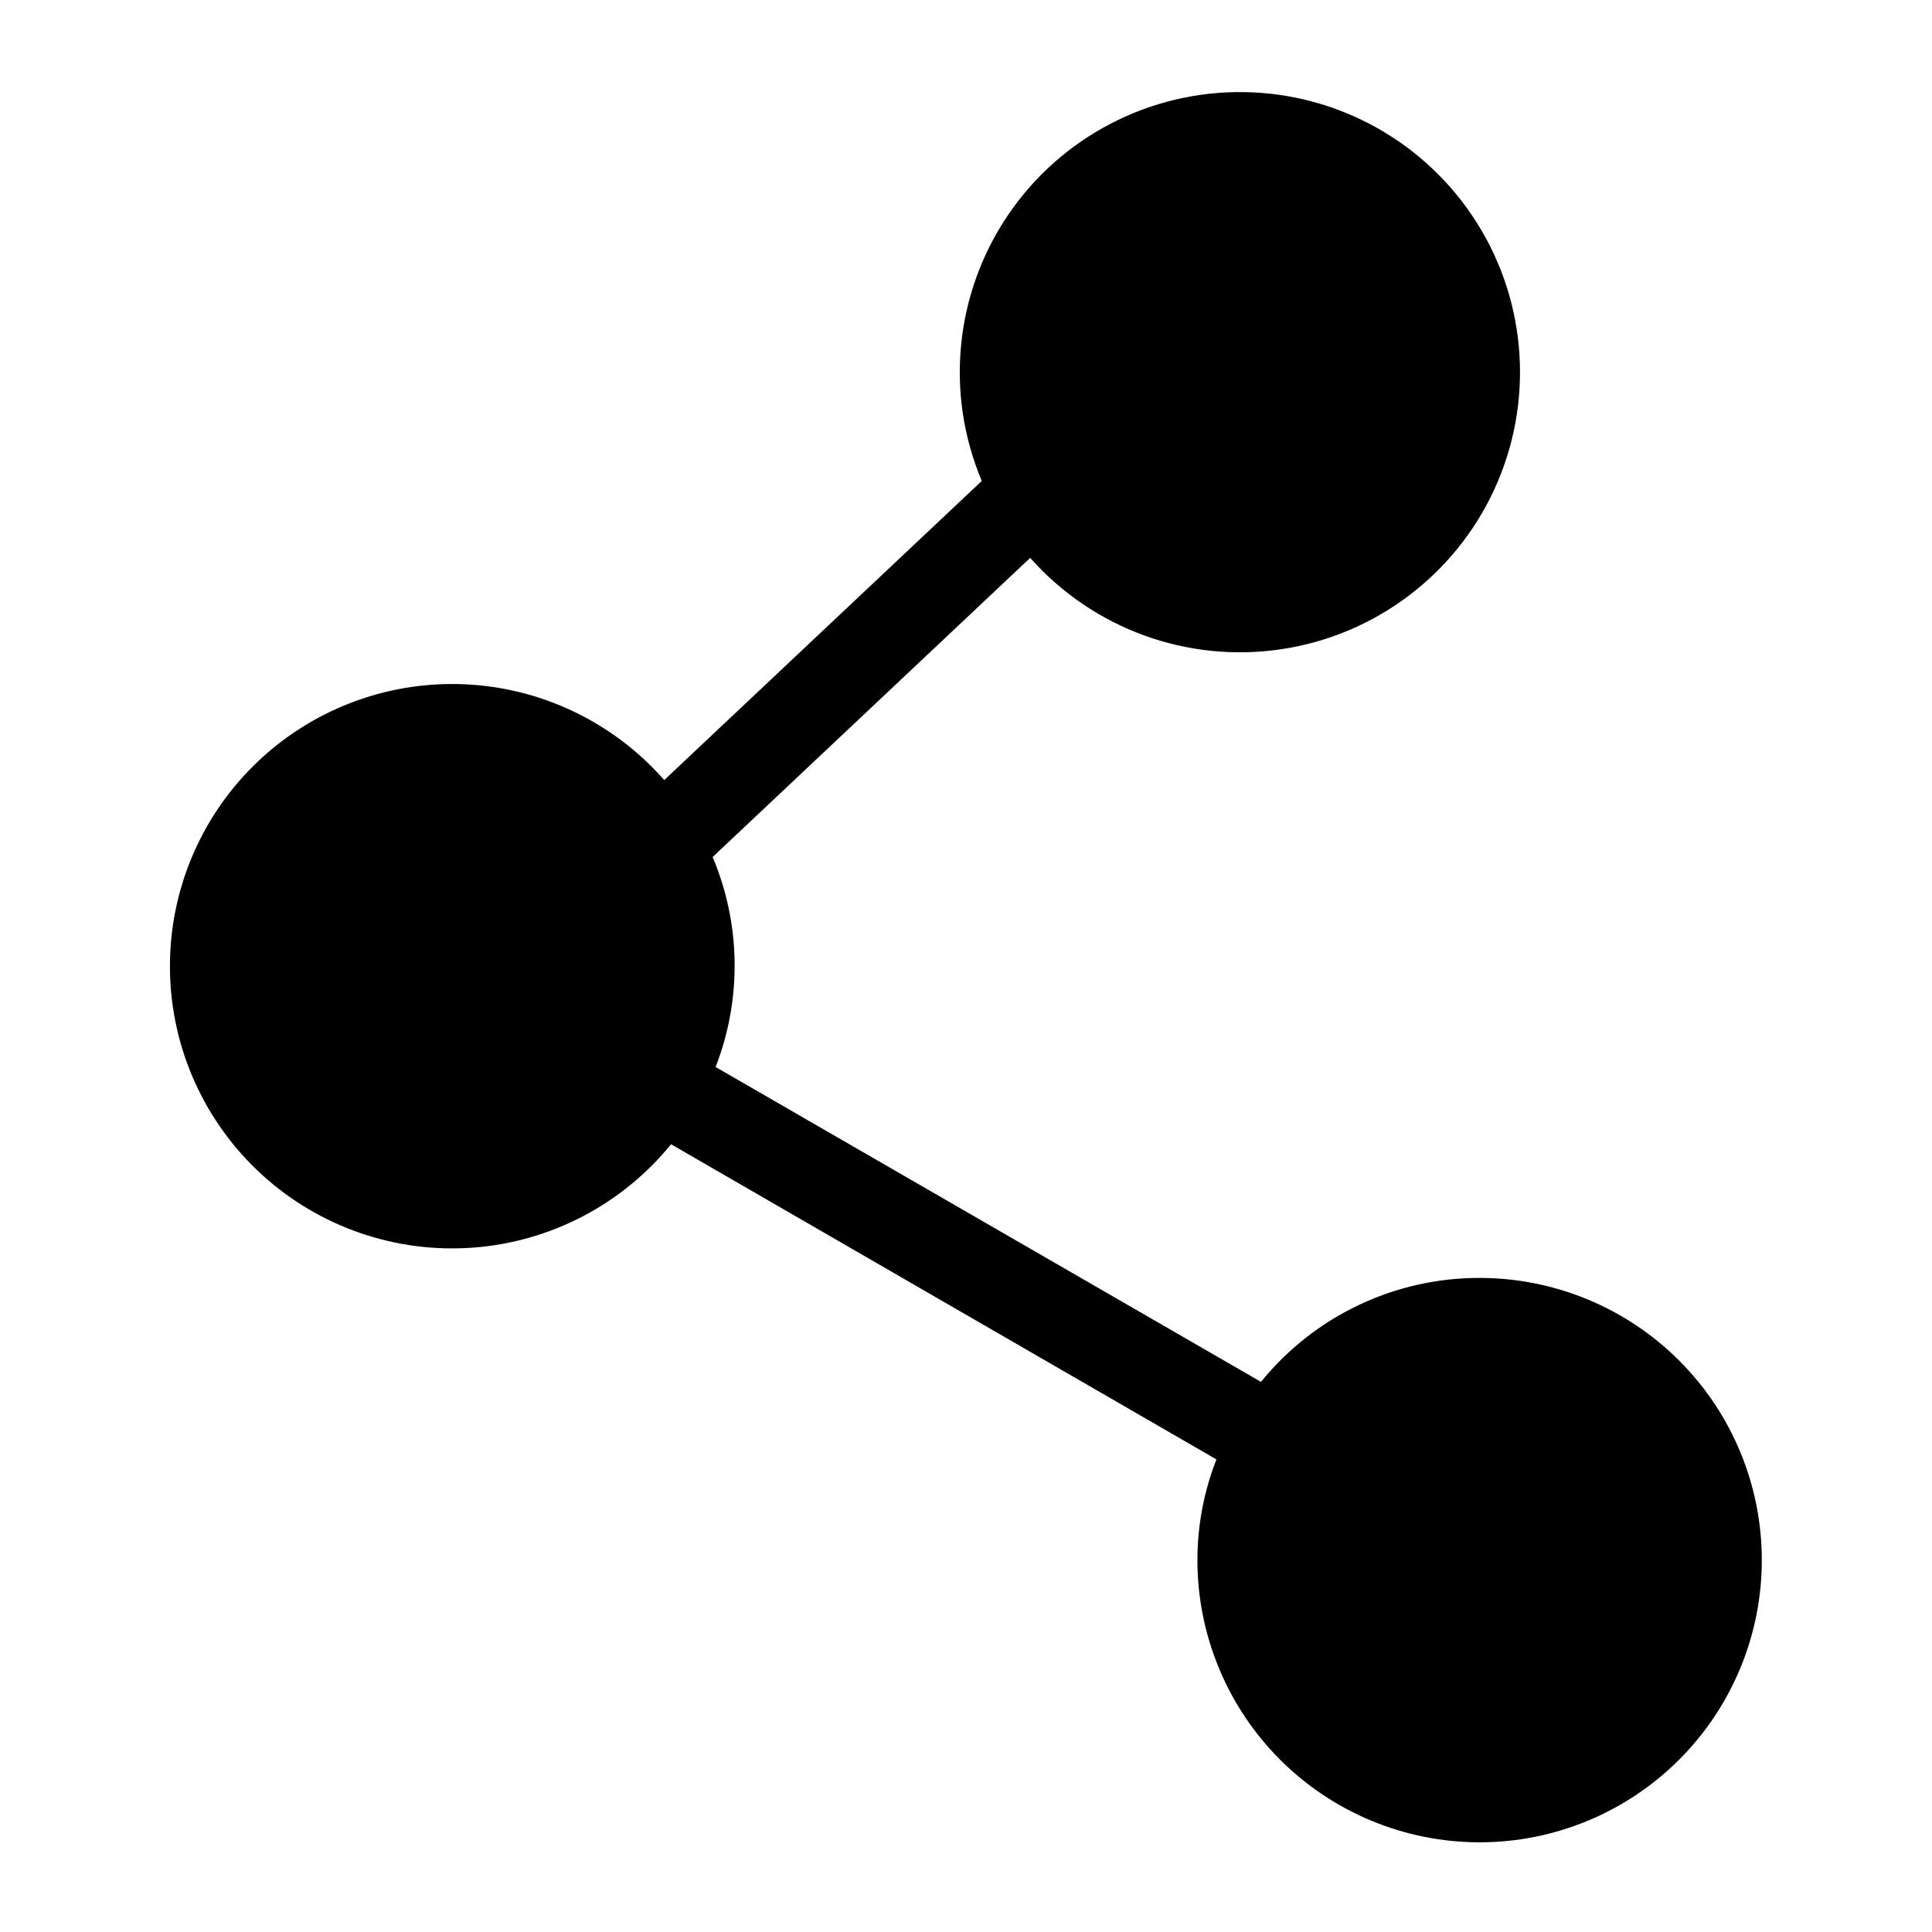 <?xml version="1.0" encoding="UTF-8"?>
<!-- Uploaded to: SVG Repo, www.svgrepo.com, Generator: SVG Repo Mixer Tools -->
<svg fill="#000000" width="800px" height="800px" version="1.1" viewBox="144 144 512 512" xmlns="http://www.w3.org/2000/svg">
 <path d="m536.11 482.66c-22.48-0.035-43.773 10.094-57.938 27.551l-144.53-83.445c6.984-17.945 6.699-37.91-0.785-55.652l84.152-79.273c16.629 18.781 41.617 27.895 66.434 24.227s46.098-19.621 56.582-42.41c10.484-22.793 8.75-49.336-4.613-70.566-13.359-21.23-36.539-34.277-61.621-34.684-25.082-0.406-48.676 11.883-62.715 32.668-14.043 20.789-16.641 47.262-6.898 70.379l-84.152 79.27c-13.562-15.453-32.887-24.641-53.434-25.406-20.543-0.762-40.496 6.965-55.168 21.371-14.672 14.402-22.766 34.211-22.379 54.766 0.383 20.555 9.215 40.047 24.418 53.891 15.199 13.844 35.43 20.816 55.934 19.281 20.5-1.531 39.469-11.441 52.438-27.391l144.53 83.523c-3.332 8.5-5.039 17.555-5.039 26.684 0 19.836 7.879 38.855 21.906 52.883 14.023 14.023 33.047 21.902 52.879 21.902 19.836 0 38.855-7.879 52.879-21.902 14.027-14.027 21.906-33.047 21.906-52.883 0-19.832-7.879-38.855-21.906-52.879-14.023-14.023-33.043-21.902-52.879-21.902z"/>
</svg>